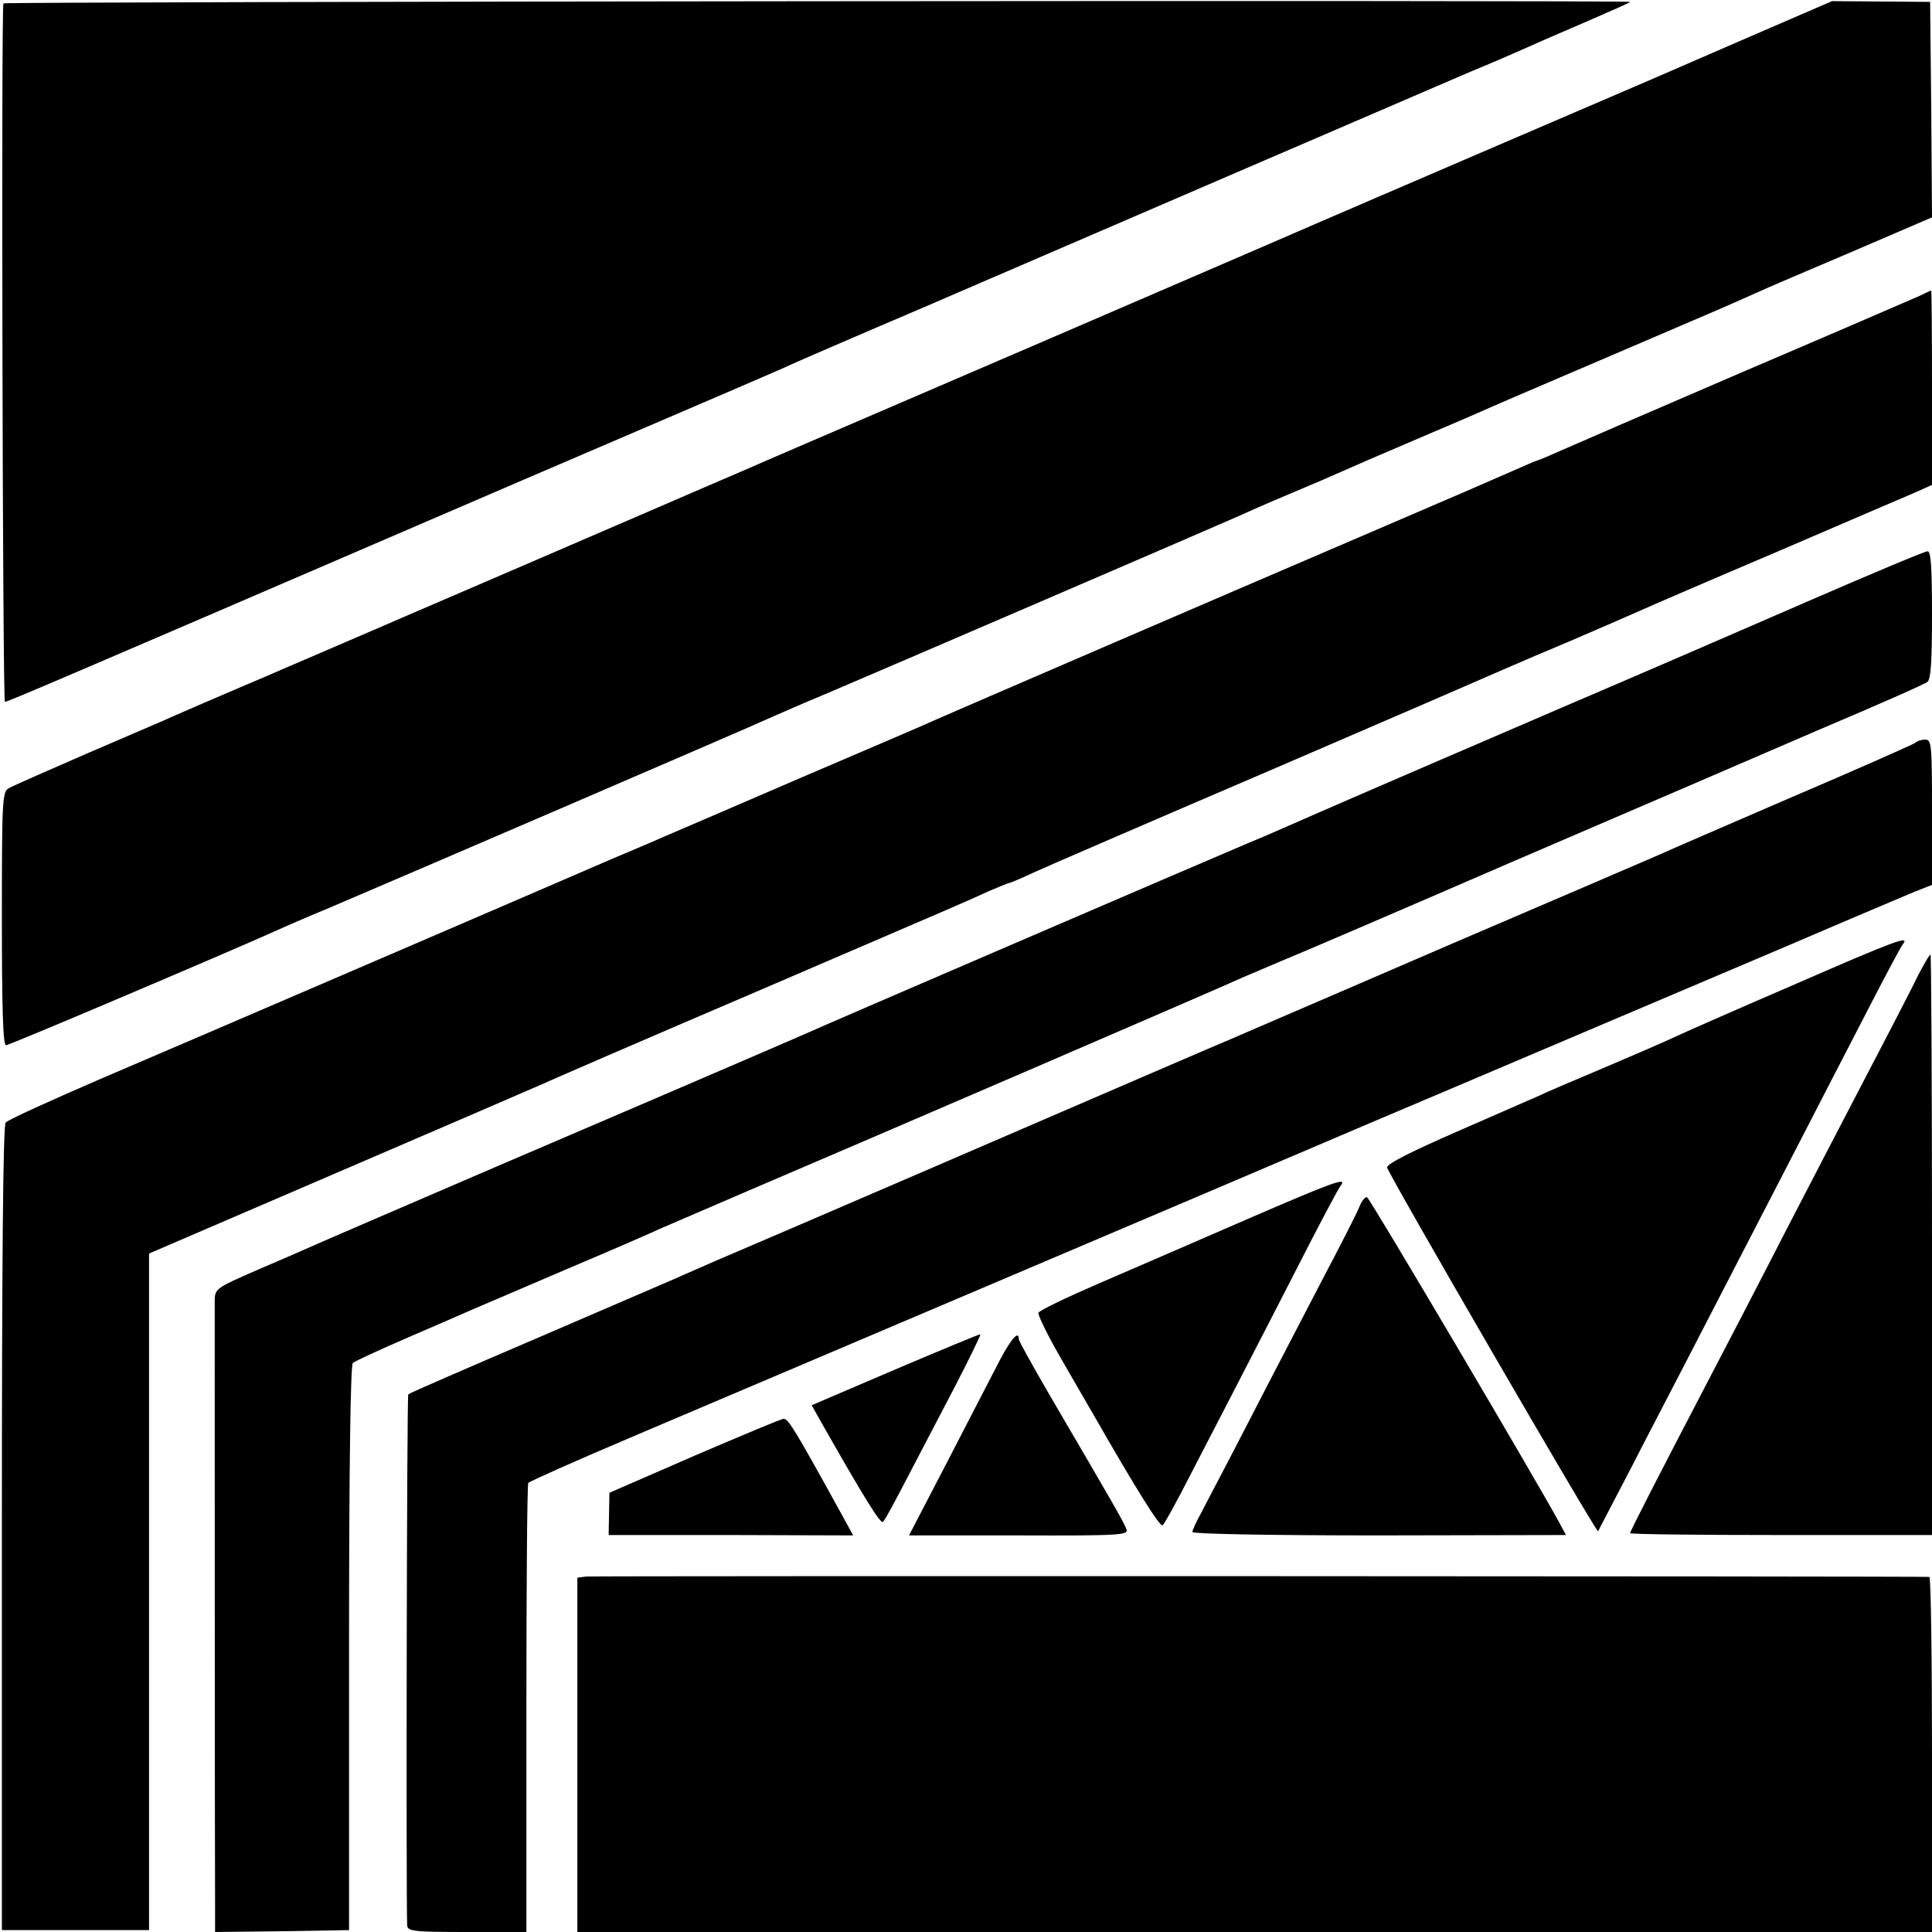 <?xml version="1.0" standalone="no"?>
<!DOCTYPE svg PUBLIC "-//W3C//DTD SVG 20010904//EN"
 "http://www.w3.org/TR/2001/REC-SVG-20010904/DTD/svg10.dtd">
<svg version="1.0" xmlns="http://www.w3.org/2000/svg"
 width="512pt" height="512pt" viewBox="0 0 512 512"
 preserveAspectRatio="xMidYMid meet">
<g transform="translate(0,512) scale(0.1,-0.1)"
fill="#000000" stroke="none">
<path d="M9 5111 c-6 -28 -2 -1851 4 -1851 7 0 152 62 1092 467 160 69 432
186 605 260 173 74 335 144 360 155 25 12 189 83 365 158 176 76 552 238 835
360 283 122 562 242 620 267 58 24 123 52 145 62 22 10 95 42 163 71 67 29
122 53 122 55 0 5 -4310 1 -4311 -4z"/>
<path d="M4640 5024 c-118 -51 -237 -103 -265 -115 -27 -12 -210 -90 -405
-174 -195 -84 -470 -202 -610 -263 -140 -60 -502 -217 -805 -347 -302 -130
-563 -242 -580 -250 -72 -31 -112 -48 -320 -138 -121 -52 -368 -159 -550 -237
-181 -78 -343 -148 -360 -155 -16 -7 -64 -28 -105 -45 -82 -35 -128 -55 -176
-76 -17 -8 -120 -52 -227 -98 -108 -47 -204 -89 -214 -95 -17 -9 -18 -34 -18
-345 0 -242 3 -336 11 -336 9 0 590 247 719 305 17 8 77 34 135 58 188 80
1134 487 1176 507 23 10 84 37 135 58 130 55 1045 449 1094 471 22 10 85 38
140 61 55 23 118 50 140 60 22 10 105 46 185 80 80 34 159 68 175 75 17 8 163
71 325 140 332 142 334 143 410 177 30 14 148 64 263 113 l207 89 -2 285 -3
286 -130 1 -130 1 -215 -93z"/>
<path d="M5085 4335 c-16 -7 -226 -98 -465 -200 -239 -103 -459 -198 -488
-211 -29 -13 -55 -24 -57 -24 -2 0 -28 -11 -57 -24 -29 -13 -195 -85 -368
-159 -434 -186 -1129 -486 -1165 -502 -16 -8 -178 -77 -360 -155 -181 -78
-343 -148 -360 -155 -16 -7 -64 -28 -105 -45 -41 -17 -88 -38 -105 -45 -43
-19 -1014 -437 -1295 -557 -129 -56 -240 -106 -245 -113 -7 -8 -10 -378 -10
-1076 l0 -1064 195 0 195 0 0 897 0 896 495 213 c272 117 518 223 545 235 28
13 282 123 565 244 561 241 554 238 622 269 26 11 50 21 53 21 2 0 33 13 67
29 35 16 322 140 637 275 316 136 593 256 615 266 23 10 102 44 176 75 74 32
153 66 175 76 22 10 186 81 365 157 179 77 344 148 368 158 l42 19 0 257 c0
142 -1 258 -2 258 -2 0 -16 -7 -33 -15z"/>
<path d="M4790 3526 c-168 -73 -449 -195 -625 -270 -616 -265 -690 -298 -731
-316 -23 -10 -84 -37 -135 -58 -118 -50 -1113 -478 -1154 -497 -34 -15 -200
-87 -835 -359 -239 -103 -453 -195 -475 -205 -22 -10 -91 -40 -152 -66 -108
-47 -113 -50 -114 -79 0 -27 0 -1437 1 -1614 l0 -62 178 2 177 3 0 747 c0 485
4 750 10 756 6 5 71 35 145 67 74 32 153 66 175 76 22 9 135 58 250 107 116
49 226 97 245 106 19 8 121 52 225 97 326 139 1277 549 1319 569 23 10 68 29
101 43 33 13 308 131 610 262 303 130 672 289 820 353 149 63 276 119 283 125
9 7 12 55 12 178 0 129 -3 169 -12 168 -7 0 -150 -60 -318 -133z"/>
<path d="M5075 3151 c-6 -4 -154 -70 -330 -145 -176 -76 -333 -144 -350 -152
-16 -7 -262 -113 -545 -234 -283 -122 -528 -228 -545 -235 -16 -7 -64 -28
-105 -45 -102 -44 -135 -58 -172 -74 -46 -20 -1047 -452 -1133 -488 -38 -17
-83 -36 -100 -44 -16 -7 -183 -79 -369 -159 -187 -80 -341 -147 -344 -150 -4
-3 -6 -1321 -3 -1407 1 -16 15 -18 159 -18 l157 0 0 591 c0 325 2 594 5 599 3
4 124 58 270 120 146 62 598 254 1005 427 407 173 828 352 935 398 107 45 346
147 530 225 184 78 459 195 610 259 151 65 296 126 322 137 l48 19 0 193 c0
178 -1 192 -18 192 -10 0 -22 -4 -27 -9z"/>
<path d="M4760 2513 c-146 -63 -287 -125 -315 -138 -27 -13 -115 -51 -195 -85
-80 -34 -154 -65 -165 -71 -11 -5 -108 -47 -215 -94 -126 -55 -195 -89 -194
-99 1 -14 555 -969 559 -964 1 2 39 75 85 163 45 88 111 214 145 280 34 66
104 201 155 300 51 99 121 234 155 300 34 66 106 206 160 310 54 105 102 196
108 203 19 24 -19 10 -283 -105z"/>
<path d="M5085 2539 c-23 -48 -91 -178 -240 -464 -34 -66 -102 -196 -150 -290
-48 -93 -111 -215 -140 -270 -166 -318 -235 -453 -235 -458 0 -3 180 -5 400
-5 l400 0 0 769 c0 423 -2 769 -4 769 -3 0 -16 -23 -31 -51z"/>
<path d="M3305 1889 c-126 -55 -302 -131 -390 -169 -88 -38 -161 -73 -163 -79
-2 -6 24 -59 58 -118 35 -60 74 -129 89 -154 111 -194 176 -298 182 -291 5 4
25 41 47 82 71 137 198 382 307 595 59 116 112 216 118 223 19 24 -19 10 -248
-89z"/>
<path d="M3603 1923 c-6 -16 -50 -102 -98 -193 -47 -91 -134 -257 -192 -370
-58 -113 -117 -224 -129 -248 -13 -23 -24 -47 -24 -52 0 -5 200 -9 495 -9
l495 1 -14 26 c-42 81 -506 867 -513 869 -5 2 -14 -9 -20 -24z"/>
<path d="M2373 1491 l-222 -95 23 -41 c118 -208 160 -275 166 -268 5 4 34 58
65 118 32 61 89 170 127 243 38 74 68 135 66 136 -1 1 -103 -41 -225 -93z"/>
<path d="M2651 1518 c-18 -35 -80 -154 -137 -265 l-105 -202 292 0 c272 -1
291 1 284 17 -6 17 -39 74 -204 356 -44 76 -81 142 -81 147 0 24 -19 3 -49
-53z"/>
<path d="M1840 1262 l-225 -98 -1 -56 -1 -56 324 0 324 -1 -34 62 c-120 218
-138 247 -150 247 -7 0 -113 -45 -237 -98z"/>
<path d="M1553 942 l-23 -3 0 -470 0 -469 1795 0 1795 0 0 470 c0 259 -3 470
-7 471 -30 2 -3543 3 -3560 1z"/>
</g>
</svg>

